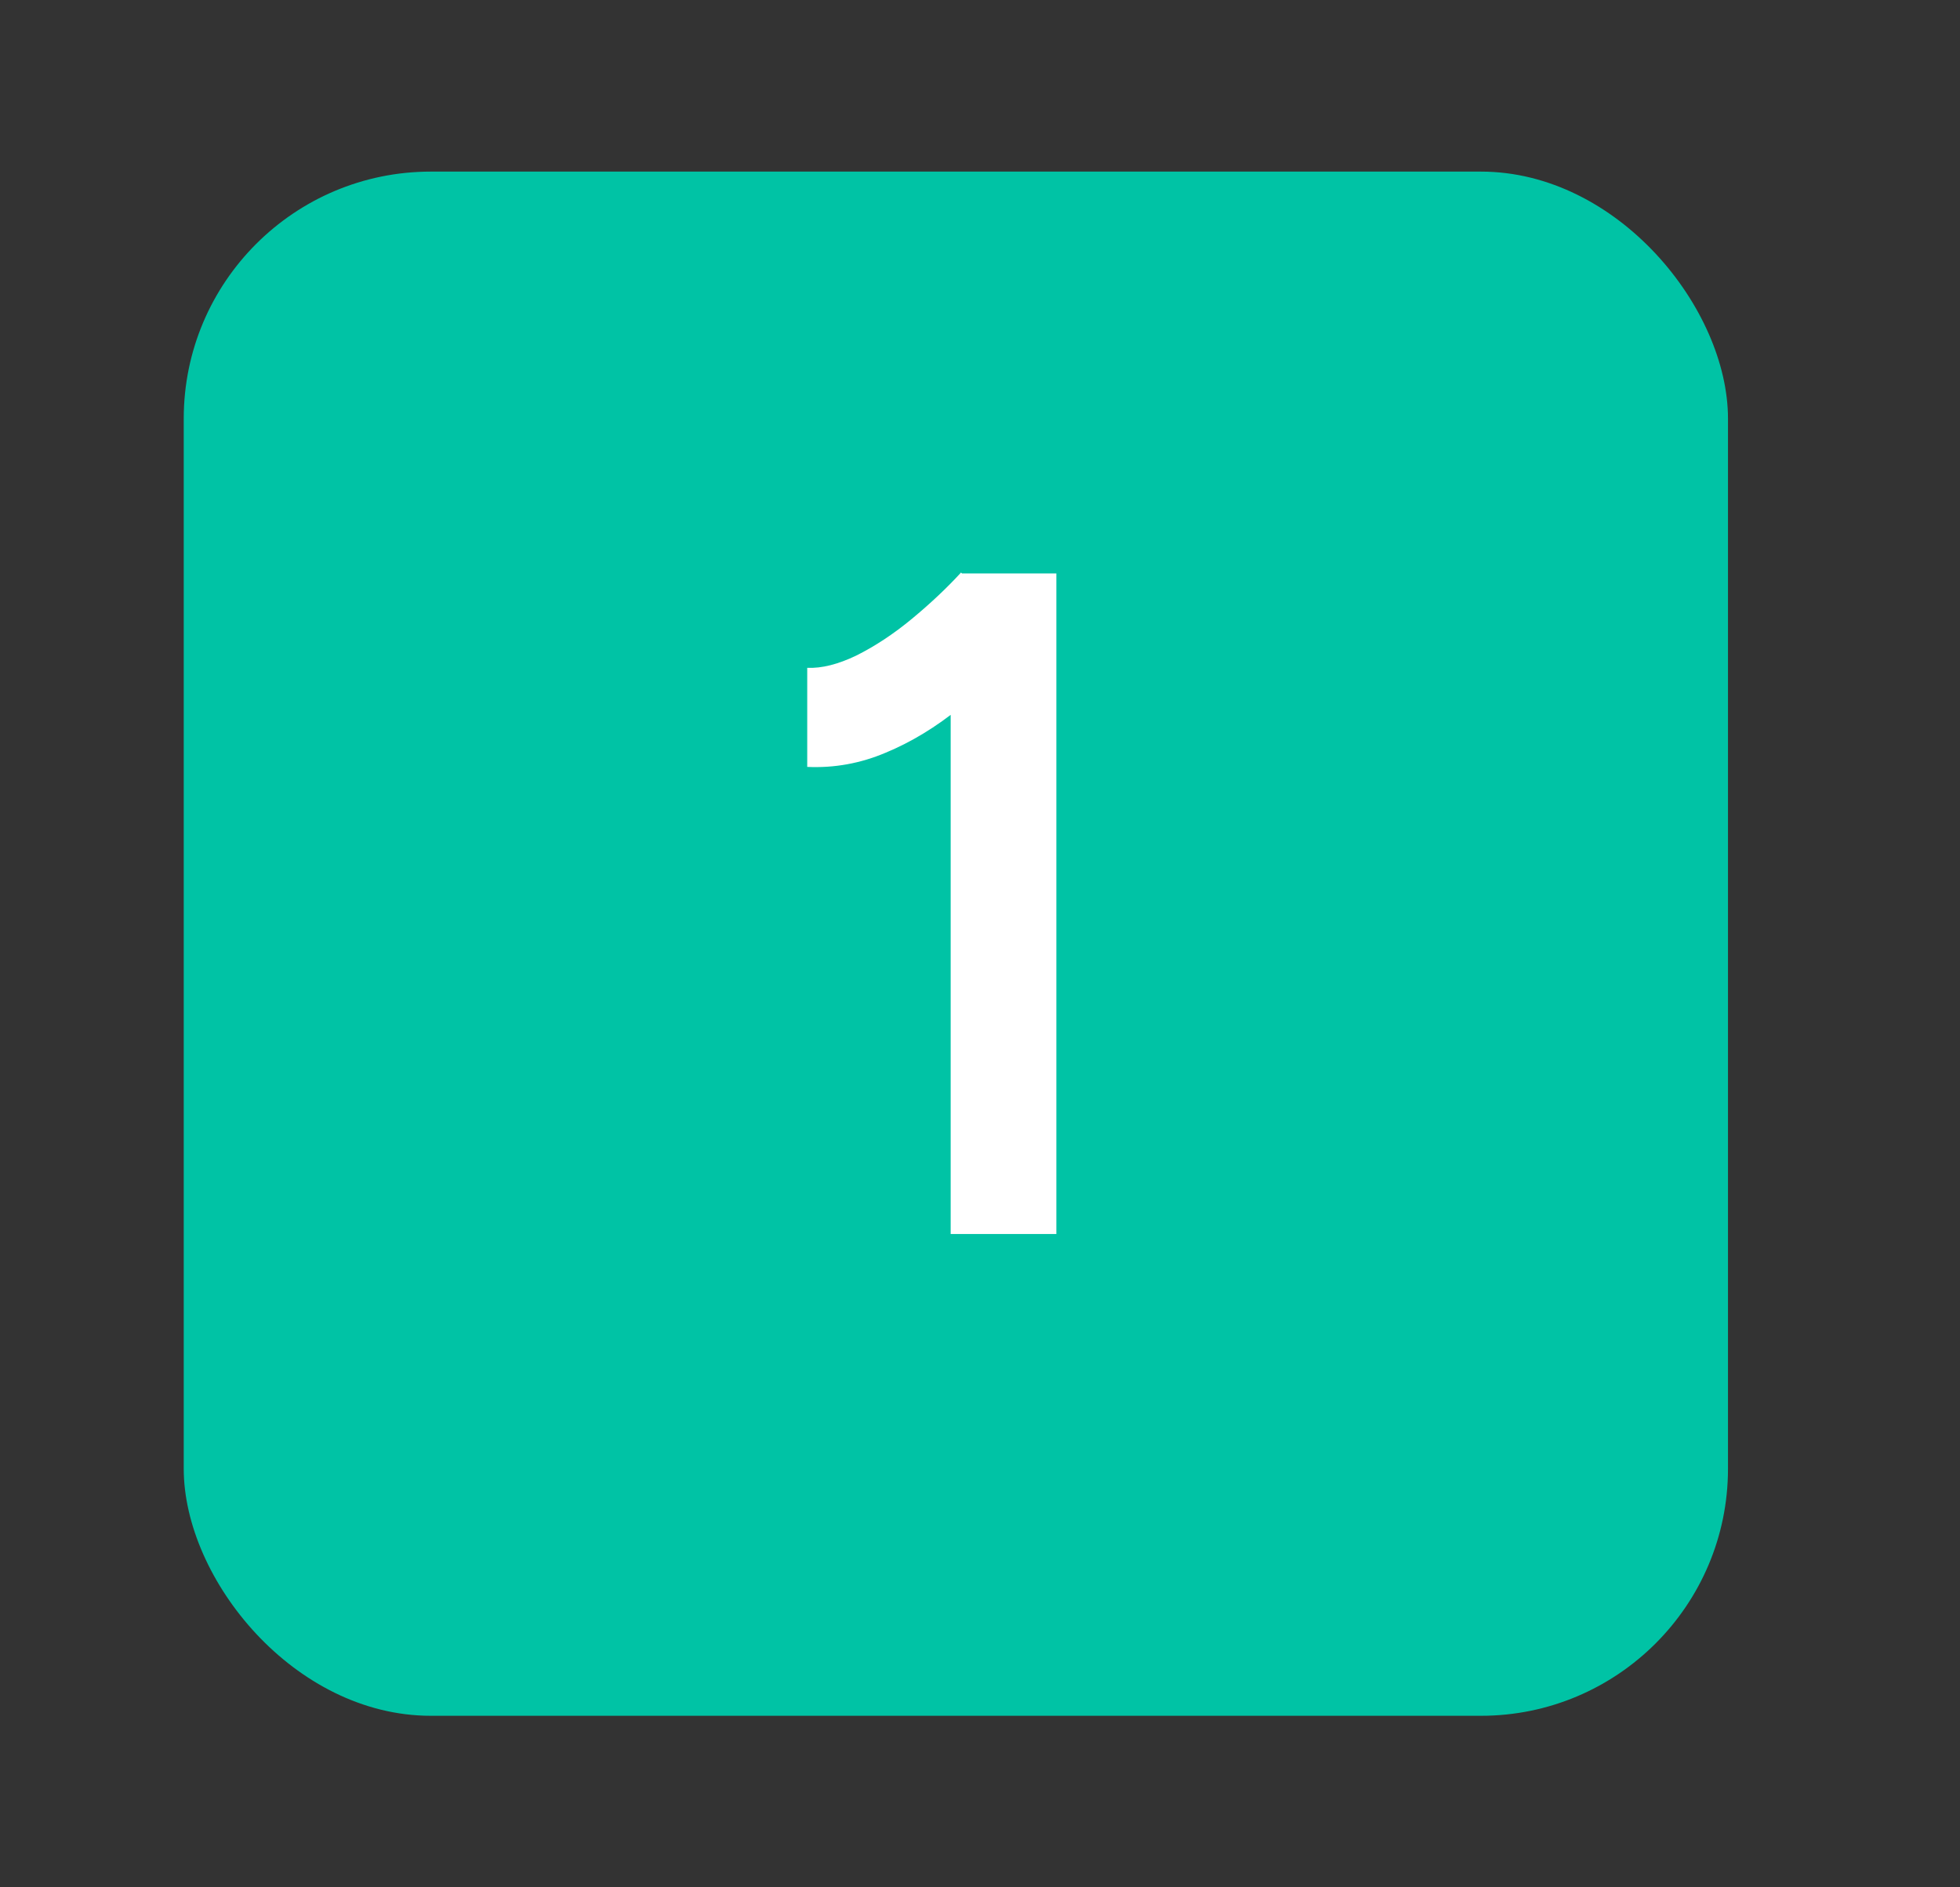 <svg width="27" height="26" viewBox="0 0 27 26" fill="none" xmlns="http://www.w3.org/2000/svg">
<rect x="0" y="0" width="27" height="26" fill="#333333" stroke="none"/>
<rect x="2.531" y="2.364" width="21.273" height="21.273" rx="3.404" fill="#00C3A5"/>
<path d="M13.096 17V8.706L13.239 7.9H14.552V17H13.096ZM11.12 10.565V9.2C11.319 9.209 11.544 9.152 11.796 9.031C12.056 8.901 12.312 8.732 12.563 8.524C12.814 8.316 13.04 8.104 13.239 7.887L14.175 8.862C13.871 9.183 13.555 9.477 13.226 9.746C12.896 10.015 12.554 10.223 12.199 10.37C11.852 10.517 11.492 10.582 11.12 10.565Z" fill="white"/>
</svg>
